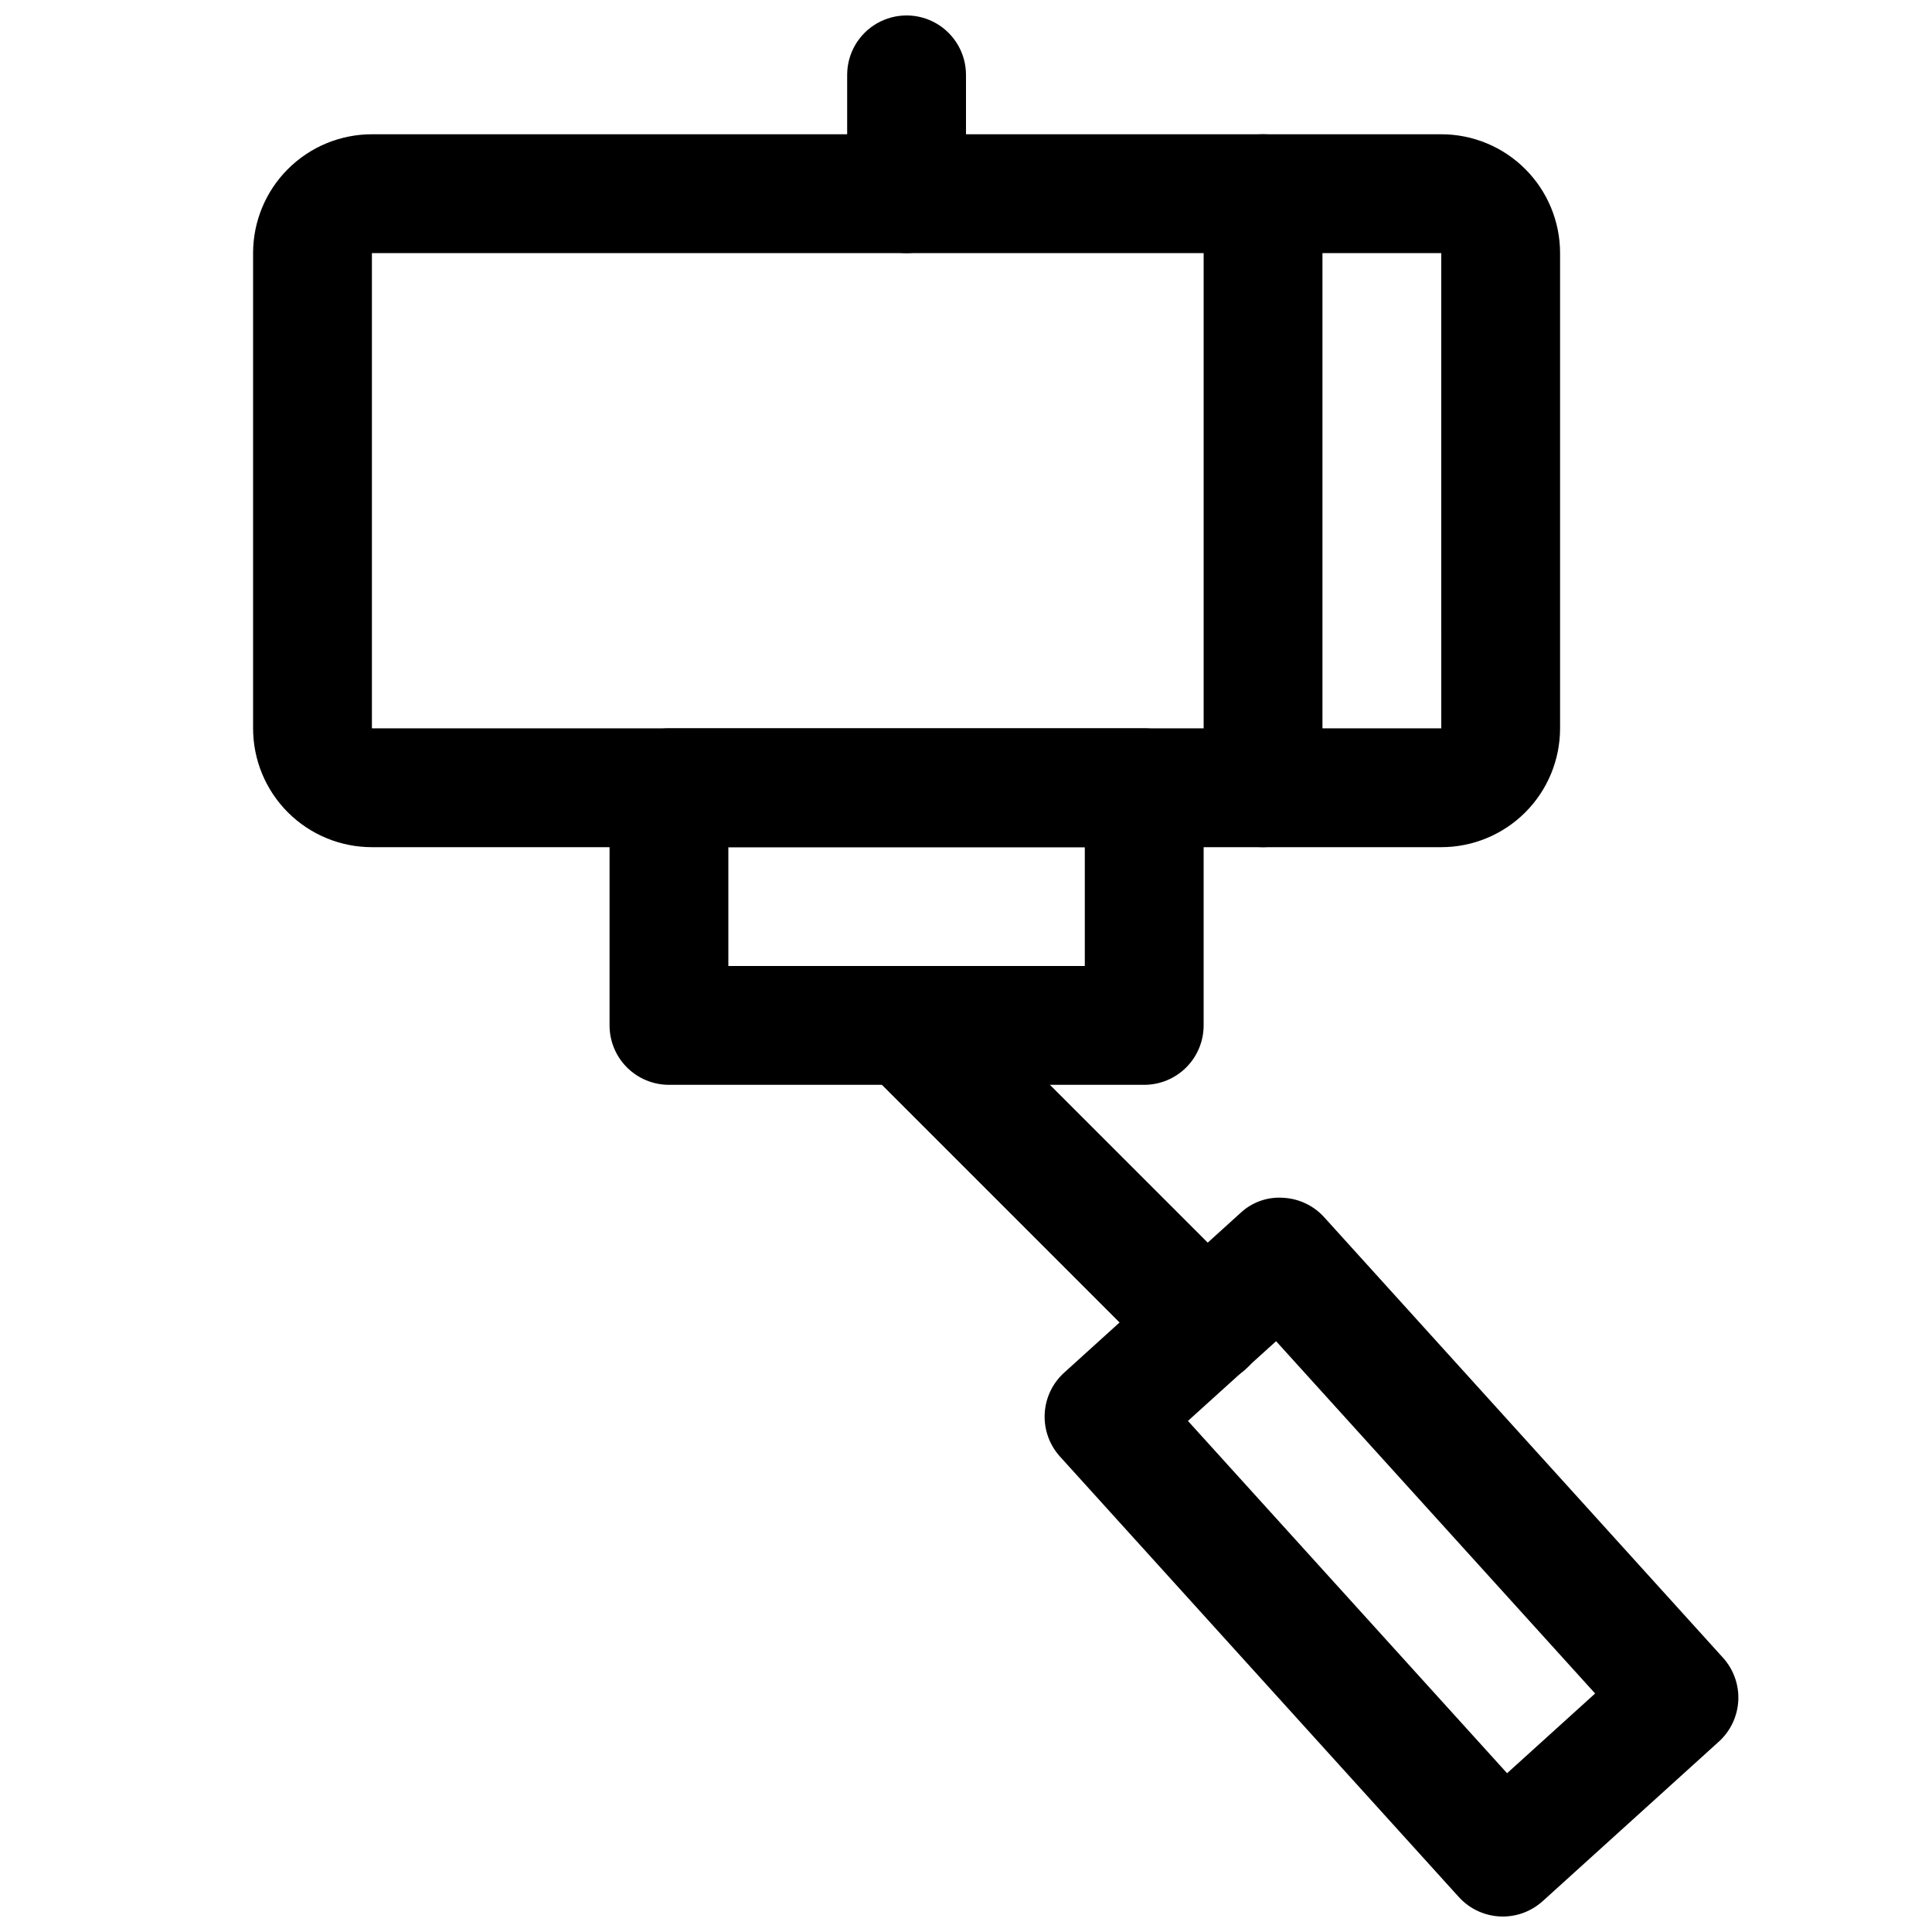 <?xml version="1.0" encoding="UTF-8"?>
<!-- Uploaded to: ICON Repo, www.iconrepo.com, Generator: ICON Repo Mixer Tools -->
<svg width="800px" height="800px" version="1.1" viewBox="144 144 512 512" xmlns="http://www.w3.org/2000/svg">
 <defs>
  <clipPath id="b">
   <path d="m368 148.09h32v63.906h-32z"/>
  </clipPath>
  <clipPath id="a">
   <path d="m420 461h185v190.9h-185z"/>
  </clipPath>
 </defs>
 <path d="m525.95 368.51h-283.39c-8.352 0-16.359-3.32-22.266-9.223-5.906-5.906-9.223-13.914-9.223-22.266v-125.95c0-8.352 3.316-16.359 9.223-22.266s13.914-9.223 22.266-9.223h283.39-0.004c8.352 0 16.363 3.316 22.266 9.223 5.906 5.906 9.223 13.914 9.223 22.266v125.95c0 8.352-3.316 16.359-9.223 22.266-5.902 5.902-13.914 9.223-22.266 9.223zm0-31.488m-283.39-125.95v125.95h283.39l-0.004-125.95z"/>
 <path d="m447.23 431.49h-125.95c-4.176 0-8.18-1.66-11.133-4.613s-4.609-6.957-4.609-11.133v-62.977c0-4.176 1.656-8.18 4.609-11.133 2.953-2.953 6.957-4.609 11.133-4.609h125.95c4.176 0 8.18 1.656 11.133 4.609 2.953 2.953 4.613 6.957 4.613 11.133v62.977c0 4.176-1.66 8.18-4.613 11.133s-6.957 4.613-11.133 4.613zm-110.21-31.488h94.465v-31.488h-94.465z"/>
 <path d="m478.72 368.51c-4.176 0-8.18-1.66-11.133-4.613-2.953-2.953-4.609-6.957-4.609-11.133v-157.44c0-5.625 3-10.82 7.871-13.633s10.871-2.812 15.742 0 7.871 8.008 7.871 13.633v157.44c0 4.176-1.656 8.18-4.609 11.133-2.953 2.953-6.957 4.613-11.133 4.613z"/>
 <g clip-path="url(#b)">
  <path d="m384.25 211.07c-4.176 0-8.18-1.66-11.133-4.613-2.953-2.949-4.609-6.957-4.609-11.133v-31.488c0-5.621 3-10.82 7.871-13.633 4.871-2.812 10.871-2.812 15.742 0s7.875 8.012 7.875 13.633v31.488c0 4.176-1.66 8.184-4.613 11.133-2.953 2.953-6.957 4.613-11.133 4.613z"/>
 </g>
 <path d="m463.61 510.84c-4.18 0.008-8.191-1.645-11.148-4.598l-79.352-79.352 0.004 0.004c-3.863-4-5.332-9.738-3.859-15.102 1.469-5.363 5.656-9.551 11.02-11.02 5.363-1.473 11.102-0.004 15.102 3.859l79.352 79.352-0.004-0.004c2.961 2.953 4.625 6.961 4.625 11.145 0.004 4.18-1.66 8.191-4.617 11.145-2.961 2.953-6.973 4.609-11.152 4.602z"/>
 <g clip-path="url(#a)">
  <path d="m542.26 651.9c-4.453 0-8.699-1.887-11.684-5.195l-105.67-116.7c-2.801-3.094-4.258-7.172-4.051-11.344 0.207-4.168 2.059-8.082 5.152-10.887l46.695-42.289c3.047-2.879 7.156-4.352 11.336-4.059 4.176 0.207 8.094 2.062 10.895 5.164l105.68 116.73v-0.004c2.801 3.098 4.258 7.176 4.051 11.344-0.207 4.172-2.059 8.086-5.152 10.891l-46.664 42.258-0.004-0.004c-2.894 2.633-6.664 4.094-10.578 4.094zm-83.445-131.34 84.578 93.363 23.332-21.129-84.547-93.363z"/>
 </g>
</svg>